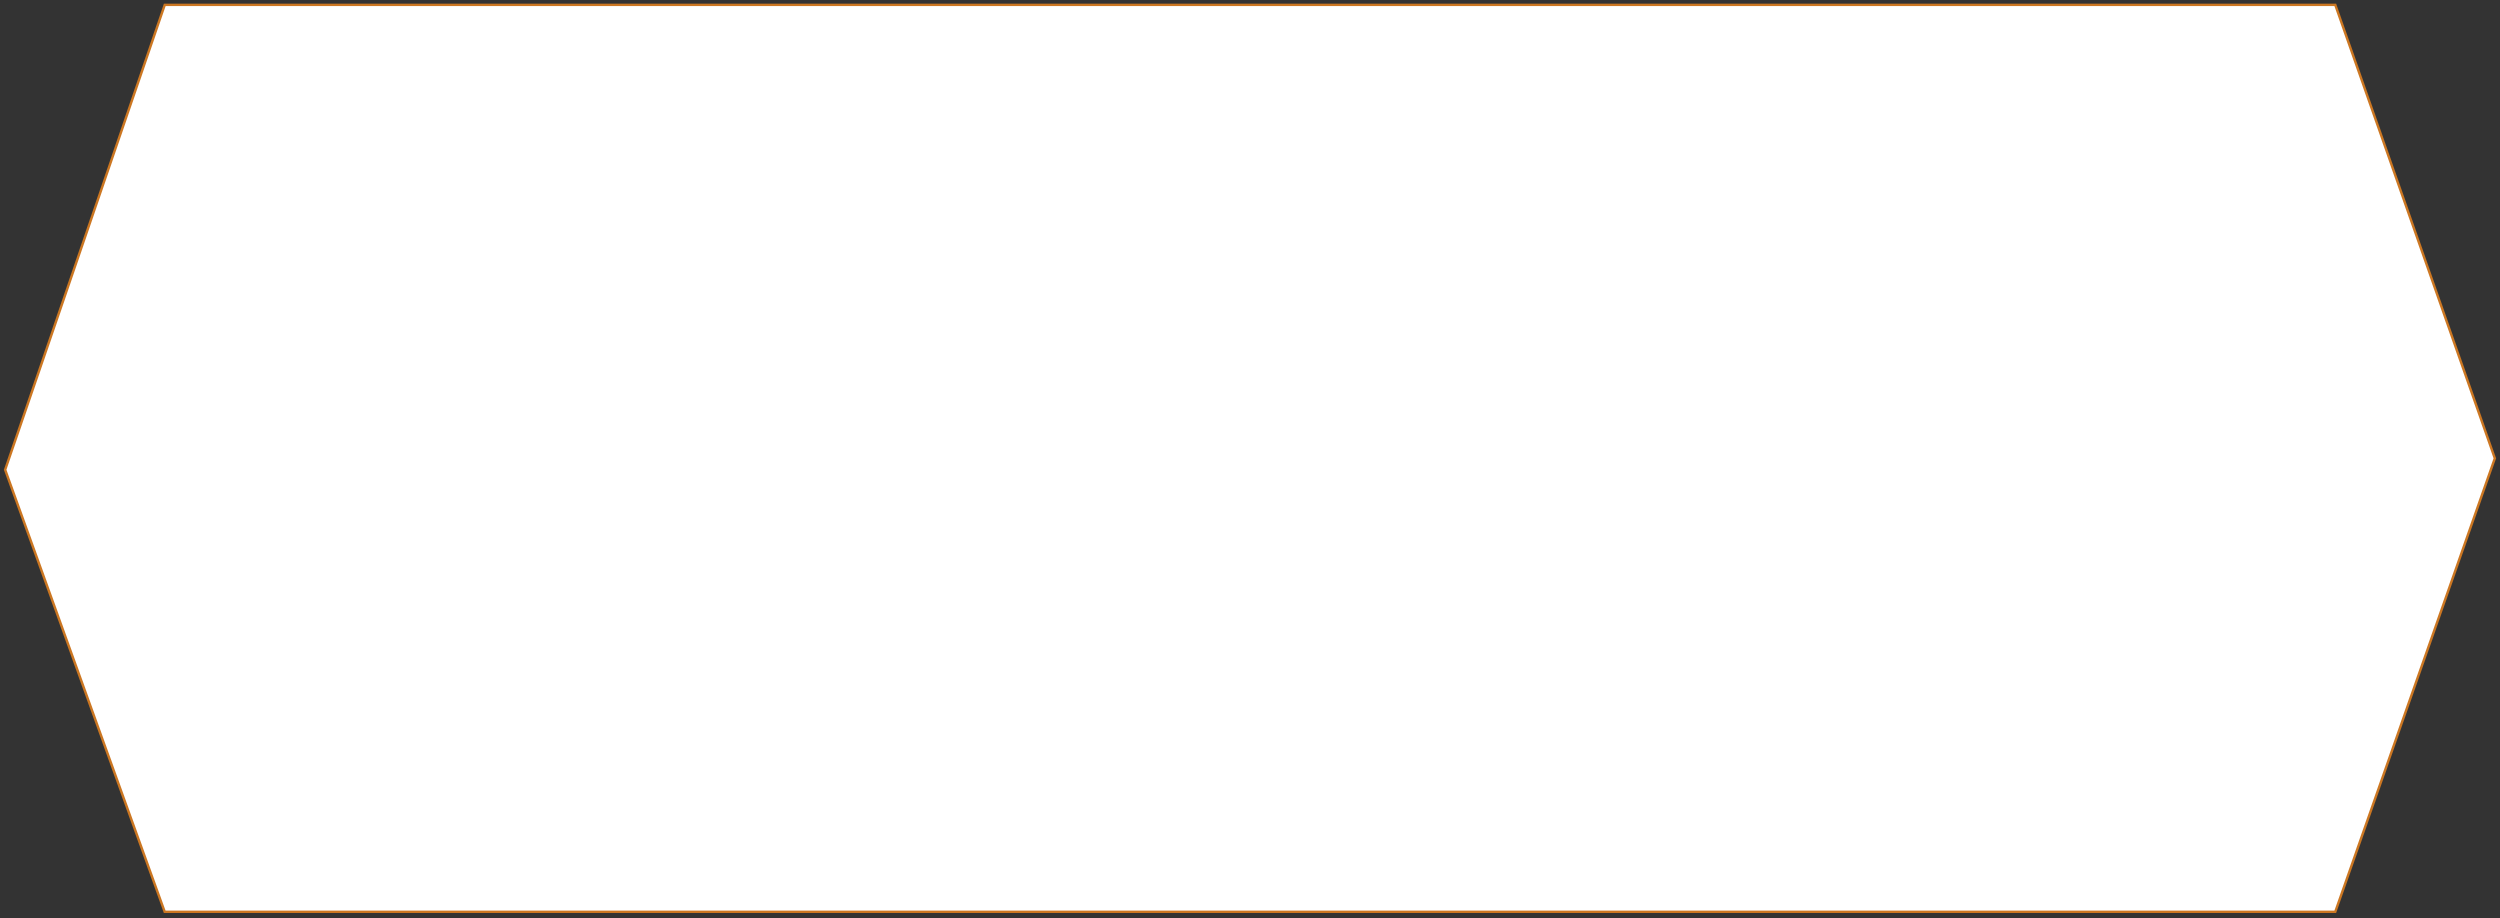 <?xml version="1.0" encoding="UTF-8"?> <svg xmlns="http://www.w3.org/2000/svg" width="1029" height="378" viewBox="0 0 1029 378" fill="none"><rect x="0" y="0" width="1029" height="378" fill="#333333" stroke="none"/> <path d="M2.121 193.349L67.816 2.001H961.195L1026.88 188.65L961.195 375.299H67.792L2.121 193.349Z" fill="white" stroke="#CC7722"></path> </svg> 
